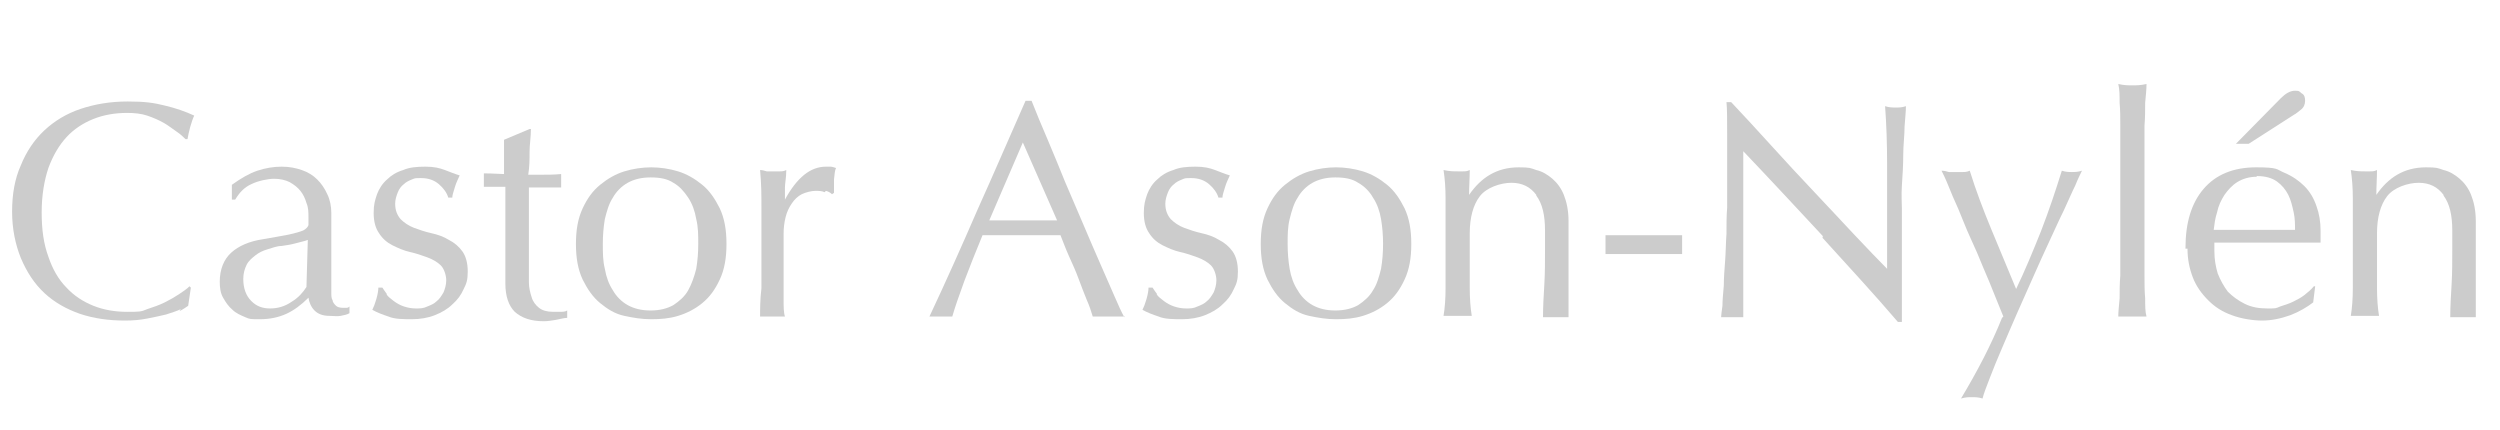 <?xml version="1.0" encoding="UTF-8"?>
<svg id="Layer_1" xmlns="http://www.w3.org/2000/svg" version="1.1" viewBox="0 0 372 64">
  <!-- Generator: Adobe Illustrator 29.5.1, SVG Export Plug-In . SVG Version: 2.1.0 Build 141)  -->
  <defs>
    <style>
      .st0 {
        fill: #ccc;
      }
    </style>
  </defs>
  <g id="CAN">
    <g>
      <path class="st0" d="M26.9,46c-.6.3-1.3.5-2.2.8-.8.2-1.8.4-2.8.6-1,.2-2.1.3-3.3.3-2.4,0-4.6-.3-6.7-1-2-.7-3.8-1.7-5.3-3.1-1.5-1.4-2.6-3.1-3.5-5.2-.8-2-1.3-4.3-1.3-6.9s.4-4.9,1.3-6.9c.8-2,2-3.8,3.5-5.2,1.5-1.4,3.3-2.5,5.4-3.2s4.4-1.1,7-1.1,3.9.2,5.5.6c1.7.4,3.1.9,4.4,1.5-.2.4-.4,1-.6,1.7s-.3,1.3-.4,1.8h-.3c-.3-.3-.7-.7-1.3-1.1s-1.2-.9-1.9-1.3c-.7-.4-1.6-.8-2.5-1.1-.9-.3-1.9-.4-3-.4-1.8,0-3.5.3-5,.9s-2.9,1.5-4,2.7-2,2.7-2.7,4.6c-.6,1.8-1,4-1,6.6s.3,4.7,1,6.6c.6,1.8,1.5,3.4,2.7,4.6,1.1,1.2,2.5,2.1,4,2.7,1.5.6,3.2.9,5,.9s2.1,0,3-.4c.9-.3,1.8-.6,2.6-1,.8-.4,1.5-.8,2.1-1.2s1.2-.8,1.6-1.2l.2.2-.4,2.7c-.3.2-.7.5-1.3.8l.2-.3Z"/>
      <path class="st0" d="M34.5,27.5c1.4-1,2.6-1.7,3.8-2.1s2.4-.6,3.6-.6,2.1.2,3,.5,1.7.8,2.3,1.4,1.1,1.3,1.5,2.2c.4.8.6,1.8.6,2.8v10.7c0,1.9,0,.8,0,1.2s0,.8.2,1.1c0,.3.3.6.5.8s.6.3,1,.3h.5c.2,0,.3,0,.5-.2v1c-.3.2-.8.3-1.3.4s-1.1,0-1.7,0c-1,0-1.7-.3-2.2-.8s-.8-1.2-.9-1.9c-1.1,1.1-2.2,1.9-3.3,2.4s-2.4.8-3.9.8-1.5,0-2.2-.3-1.4-.6-1.9-1.1c-.6-.5-1-1.1-1.4-1.8s-.5-1.5-.5-2.4c0-1.8.6-3.3,1.7-4.3,1.1-1,2.7-1.7,4.7-2,1.7-.3,2.9-.5,3.9-.7.9-.2,1.6-.4,2.1-.6.4-.2.7-.5.8-.8,0-.3,0-.7,0-1.1,0-.8,0-1.5-.3-2.2-.2-.7-.5-1.3-.9-1.8s-.9-.9-1.6-1.3c-.6-.3-1.4-.5-2.3-.5s-2.4.3-3.4.8c-1.1.5-1.8,1.3-2.4,2.3h-.5v-2.4h0ZM45.8,35.7c-.5.2-1.1.3-1.8.5s-1.4.3-2.1.4c-.7,0-1.4.3-2.1.5-.7.2-1.3.5-1.8.9s-1,.8-1.3,1.4-.5,1.3-.5,2.1c0,1.4.4,2.5,1.2,3.3s1.7,1.1,2.8,1.1,2.2-.3,3.2-1c1-.6,1.7-1.4,2.2-2.2l.2-6.9h0Z"/>
      <path class="st0" d="M57.5,43.8c.3.4.7.7,1.1,1,.4.3.9.6,1.5.8s1.2.3,1.8.3,1.1,0,1.7-.3c.5-.2,1-.4,1.4-.8.4-.3.7-.8,1-1.3.2-.5.4-1.1.4-1.8s-.3-1.7-.8-2.2-1.2-.9-2-1.2c-.8-.3-1.7-.6-2.6-.8-.9-.2-1.8-.6-2.6-1s-1.5-1-2-1.8c-.5-.7-.8-1.7-.8-3s.2-1.9.5-2.8c.3-.8.8-1.6,1.5-2.2.6-.6,1.4-1.1,2.4-1.4.9-.4,2-.5,3.3-.5s2.1.2,2.9.5,1.5.6,2.2.8c-.2.5-.5,1-.7,1.7s-.4,1.2-.4,1.6h-.6c-.2-.7-.7-1.4-1.4-2-.7-.6-1.6-.9-2.6-.9s-.9,0-1.4.2-.9.4-1.2.7c-.4.3-.7.7-.9,1.2s-.4,1.1-.4,1.7c0,1,.3,1.7.8,2.3.5.5,1.2,1,2,1.3s1.7.6,2.6.8c.9.2,1.8.5,2.6,1,.8.4,1.5,1,2,1.7s.8,1.7.8,3-.2,1.8-.6,2.6c-.4.9-.9,1.6-1.7,2.3-.7.7-1.6,1.2-2.6,1.6-1,.4-2.2.6-3.4.6s-2.6,0-3.5-.4c-.9-.3-1.7-.6-2.4-1,.2-.4.4-.9.6-1.6.2-.7.3-1.3.3-1.7h.6c.2.3.4.6.7,1h0Z"/>
      <path class="st0" d="M79,19.2c0,1.2-.2,2.3-.2,3.4s0,2.2-.2,3.4h1.9c.9,0,1.9,0,3-.1v2h-4.8c0,.1,0,.6,0,1.5,0,.9,0,1.9,0,3v9.6c0,.8.2,1.6.4,2.2.2.7.6,1.2,1.1,1.6.5.4,1.2.6,2.1.6h1c.4,0,.8,0,1.1-.2v1.1c-.5,0-1.1.2-1.7.3s-1.2.2-1.8.2c-1.9,0-3.3-.5-4.3-1.4-.9-.9-1.4-2.3-1.4-4.2v-2.7c0-1,0-2,0-3.2s0-2.4,0-3.8v-4.7h-3.2v-2c1.4,0,2.4.1,3,.1v-2.3c0-.9,0-1.9,0-2.8l3.8-1.6h.3Z"/>
      <path class="st0" d="M85.7,36.3c0-2.1.3-3.8,1-5.3s1.5-2.6,2.6-3.5,2.3-1.6,3.6-2,2.7-.6,4-.6,2.7.2,4,.6,2.5,1.1,3.6,2,1.9,2.1,2.6,3.5c.7,1.5,1,3.2,1,5.3s-.3,3.8-1,5.3-1.5,2.6-2.6,3.5-2.3,1.5-3.6,1.9c-1.3.4-2.6.5-4,.5s-2.6-.2-4-.5-2.5-1-3.6-1.9-1.9-2.1-2.6-3.5c-.7-1.5-1-3.2-1-5.3ZM89.7,36.3c0,1.3,0,2.5.3,3.7.2,1.2.6,2.3,1.2,3.2.5.9,1.3,1.7,2.2,2.2.9.5,2,.8,3.4.8s2.5-.3,3.4-.8c.9-.6,1.7-1.3,2.2-2.2s.9-2,1.2-3.2c.2-1.2.3-2.4.3-3.7s0-2.5-.3-3.7c-.2-1.2-.6-2.3-1.2-3.2-.6-.9-1.3-1.7-2.2-2.2-.9-.6-2-.8-3.4-.8s-2.5.3-3.4.8-1.7,1.3-2.2,2.2c-.6.9-.9,2-1.2,3.2-.2,1.2-.3,2.4-.3,3.7Z"/>
      <path class="st0" d="M122.7,28.6c-.4-.2-.9-.2-1.4-.2s-1.4.2-2,.5-1.1.8-1.5,1.4-.7,1.2-.9,2c-.2.8-.3,1.6-.3,2.5v9.7c0,1.1,0,2,.2,2.6h-3.7c0-1,0-2.5.2-4.2v-12.2c0-1.6,0-3.3-.2-5.4.3,0,.7.1,1,.2h1.9c.3,0,.6,0,1-.2,0,1.1-.2,2-.2,2.6v1.8h0c1.8-3.3,3.8-4.9,6.1-4.9s.5,0,.7,0,.5.1.8.2c-.2.4-.2.9-.3,1.7v2l-.3.2c-.2-.2-.5-.4-.9-.5l-.2.2Z"/>
      <path class="st0" d="M167.4,47.1h-4.8c-.2-.7-.5-1.6-.9-2.5-.4-1-.8-2-1.2-3.1s-.9-2.2-1.4-3.3-.9-2.2-1.3-3.2h-11.6c-1,2.4-1.9,4.7-2.7,6.8-.8,2.2-1.4,3.9-1.8,5.3h-3.4c2.5-5.3,4.9-10.7,7.2-16,2.4-5.3,4.7-10.7,7.1-16.1h.9c.7,1.8,1.5,3.7,2.4,5.8s1.7,4.1,2.6,6.3c.9,2.1,1.8,4.2,2.7,6.3s1.7,4,2.5,5.8,1.5,3.4,2.1,4.8c.6,1.4,1.1,2.5,1.5,3.2h0ZM147.1,32.8h10.2l-5.1-11.6-5,11.6h-.1Z"/>
      <path class="st0" d="M172.1,43.8c.3.4.7.7,1.1,1,.4.3.9.6,1.5.8s1.2.3,1.8.3,1.1,0,1.7-.3c.5-.2,1-.4,1.4-.8.4-.3.7-.8,1-1.3.2-.5.4-1.1.4-1.8s-.3-1.7-.8-2.2-1.2-.9-2-1.2-1.7-.6-2.6-.8c-.9-.2-1.8-.6-2.6-1s-1.5-1-2-1.8c-.5-.7-.8-1.7-.8-3s.2-1.9.5-2.8c.3-.8.8-1.6,1.5-2.2.6-.6,1.4-1.1,2.4-1.4.9-.4,2-.5,3.3-.5s2.1.2,2.9.5c.8.3,1.5.6,2.2.8-.2.5-.5,1-.7,1.7s-.4,1.2-.4,1.6h-.6c-.2-.7-.7-1.4-1.4-2s-1.6-.9-2.6-.9-.9,0-1.4.2-.9.4-1.2.7c-.4.3-.7.7-.9,1.2s-.4,1.1-.4,1.7c0,1,.3,1.7.8,2.3.5.5,1.2,1,2,1.3s1.7.6,2.6.8c.9.2,1.8.5,2.6,1,.8.4,1.5,1,2,1.7s.8,1.7.8,3-.2,1.8-.6,2.6c-.4.9-.9,1.6-1.7,2.3-.7.7-1.6,1.2-2.6,1.6-1,.4-2.2.6-3.4.6s-2.6,0-3.5-.4c-.9-.3-1.7-.6-2.4-1,.2-.4.4-.9.6-1.6.2-.7.3-1.3.3-1.7h.6c.2.3.4.6.7,1h-.1Z"/>
      <path class="st0" d="M187.6,36.3c0-2.1.3-3.8,1-5.3s1.5-2.6,2.6-3.5,2.3-1.6,3.6-2,2.7-.6,4-.6,2.7.2,4,.6,2.5,1.1,3.6,2,1.9,2.1,2.6,3.5c.7,1.5,1,3.2,1,5.3s-.3,3.8-1,5.3-1.5,2.6-2.6,3.5-2.3,1.5-3.6,1.9-2.6.5-4,.5-2.6-.2-4-.5-2.5-1-3.6-1.9-1.9-2.1-2.6-3.5c-.7-1.5-1-3.2-1-5.3ZM191.6,36.3c0,1.3.1,2.5.3,3.7s.6,2.3,1.2,3.2c.5.9,1.3,1.7,2.2,2.2s2,.8,3.4.8,2.5-.3,3.4-.8c.9-.6,1.7-1.3,2.2-2.2.6-.9.9-2,1.2-3.2.2-1.2.3-2.4.3-3.7s-.1-2.5-.3-3.7-.6-2.3-1.2-3.2c-.5-.9-1.3-1.7-2.2-2.2-.9-.6-2-.8-3.4-.8s-2.5.3-3.4.8-1.7,1.3-2.2,2.2c-.6.9-.9,2-1.2,3.2s-.3,2.4-.3,3.7Z"/>
      <path class="st0" d="M228.6,29c-.9-1.2-2.1-1.8-3.7-1.8s-3.7.7-4.7,2-1.5,3.2-1.5,5.5v8.2c0,1.5.1,2.9.3,4.1h-4.2c.2-1.2.3-2.6.3-4.1v-13.4c0-1.5-.1-2.9-.3-4.2.9.2,1.5.2,2.1.2h.8c.3,0,.6,0,1-.2,0,1.2-.1,2.4-.1,3.7h0c.9-1.3,1.9-2.3,3.1-3s2.6-1.1,4.3-1.1,1.7.1,2.6.4c.9.2,1.7.7,2.4,1.3.7.6,1.3,1.4,1.7,2.4s.7,2.3.7,3.9v14.3h-3.8c0-1.6.1-3.2.2-4.9s.1-3.4.1-5.2v-2.8c0-2.3-.4-4-1.3-5.2h0Z"/>
      <path class="st0" d="M250.3,35v2.8h-11.4v-2.8h11.4Z"/>
      <path class="st0" d="M271.3,35.2c-4-4.3-7.9-8.5-11.9-12.7v9.3c0,2.5,0,1.4,0,2.4v13h-3.3c0-.3.1-.9.2-1.7,0-.8.1-1.8.2-3,0-1.1.1-2.4.2-3.7s.1-2.7.2-4c0-1.3,0-2.7.1-3.9v-11c0-2.1,0-3.7-.1-4.7h.7c1.9,2,3.9,4.2,6,6.5,2.1,2.3,4.2,4.6,6.3,6.8,2.1,2.2,4.1,4.4,6,6.4s3.5,3.7,4.9,5.1v-15.6c0-3-.1-5.9-.3-8.6.6.2,1.1.2,1.6.2s.9,0,1.5-.2c0,.7-.1,1.7-.2,3,0,1.3-.2,2.8-.2,4.3s-.1,3-.2,4.5,0,2.6,0,3.5v16.8h-.6c-3.5-4.1-7.3-8.2-11.2-12.5v-.2Z"/>
      <path class="st0" d="M298.1,47.1c-.3-.8-.8-1.9-1.3-3.2s-1.1-2.7-1.7-4.1c-.6-1.5-1.2-2.9-1.9-4.4s-1.2-2.9-1.8-4.3c-.6-1.3-1.1-2.5-1.5-3.5s-.8-1.8-1-2.2c.4,0,.8.1,1.1.2h2c.3,0,.7,0,1.1-.2.9,2.9,2,5.8,3.2,8.7s2.4,5.8,3.7,8.9c1.3-2.7,2.5-5.6,3.7-8.6,1.2-3.1,2.2-6.1,3.1-9,.6.2,1.1.2,1.5.2s.9,0,1.5-.2c-.2.4-.6,1.2-1,2.2-.5,1-1,2.2-1.7,3.7-.7,1.4-1.4,3-2.2,4.7-.8,1.7-1.6,3.5-2.4,5.3s-1.6,3.6-2.4,5.4c-.8,1.8-1.5,3.5-2.2,5.1s-1.3,3.1-1.8,4.4c-.5,1.3-.9,2.3-1.1,3.1-.6-.2-1.1-.2-1.6-.2s-.9,0-1.6.2c2.4-4,4.5-8,6.1-12l.2-.2Z"/>
      <path class="st0" d="M315.5,22.3v-3.6c0-1.2,0-2.3-.1-3.4,0-1.1,0-2-.2-2.8.9.2,1.5.2,2.1.2s1.2,0,2.1-.2c0,.8-.1,1.7-.2,2.8,0,1.1,0,2.2-.1,3.4v22.3c0,1.2,0,2.3.1,3.4,0,1.1,0,2,.2,2.7h-4.2c0-.7.1-1.6.2-2.7,0-1.1,0-2.2.1-3.4v-18.7Z"/>
      <path class="st0" d="M325.2,36.9c0-3.8.9-6.7,2.7-8.8,1.8-2.1,4.4-3.2,7.8-3.2s3,.3,4.2.8,2.2,1.2,3,2,1.4,1.8,1.8,3c.4,1.1.6,2.3.6,3.6s0,.6,0,.9v.9h-15.8v1.3c0,1.2.2,2.3.5,3.3.4,1,.9,1.9,1.5,2.7.7.7,1.5,1.3,2.5,1.8s2.1.7,3.4.7,1.2,0,1.9-.3c.6-.2,1.3-.4,1.9-.7s1.2-.6,1.7-1,1-.8,1.4-1.3h.2c0,0-.3,2.4-.3,2.4-.9.7-2.1,1.4-3.4,1.9-1.4.5-2.8.8-4.2.8s-3.2-.3-4.5-.8c-1.4-.5-2.5-1.2-3.5-2.2s-1.8-2.1-2.3-3.4c-.5-1.3-.8-2.7-.8-4.3h-.3ZM335.8,26.3c-1.1,0-2.1.3-2.9.8s-1.4,1.2-1.9,1.9c-.5.8-.9,1.6-1.1,2.6-.3.9-.4,1.8-.5,2.6h12.1c0-.8,0-1.7-.2-2.6s-.4-1.8-.8-2.6c-.4-.8-1-1.5-1.7-2s-1.7-.8-2.9-.8h-.1ZM339.4,14.6c.7-.7,1.4-1.1,2.1-1.1s.6.1,1,.4c.4.2.5.6.5,1.1s-.2,1-.6,1.3-.7.6-1.1.8l-6.7,4.3h-1.9s6.7-6.8,6.7-6.8Z"/>
      <path class="st0" d="M363.6,29c-.9-1.2-2.1-1.8-3.7-1.8s-3.7.7-4.7,2-1.5,3.2-1.5,5.5v8.2c0,1.5.1,2.9.3,4.1h-4.2c.2-1.2.3-2.6.3-4.1v-13.4c0-1.5-.1-2.9-.3-4.2.9.2,1.5.2,2.1.2h.8c.3,0,.6,0,1-.2,0,1.2-.1,2.4-.1,3.7h0c.9-1.3,1.9-2.3,3.1-3s2.6-1.1,4.3-1.1,1.7.1,2.6.4c.9.2,1.7.7,2.4,1.3.7.6,1.3,1.4,1.7,2.4.4,1,.7,2.3.7,3.9v14.3h-3.8c0-1.6.1-3.2.2-4.9s.1-3.4.1-5.2v-2.8c0-2.3-.4-4-1.3-5.2h0Z"/>
    </g>
  </g>
</svg>